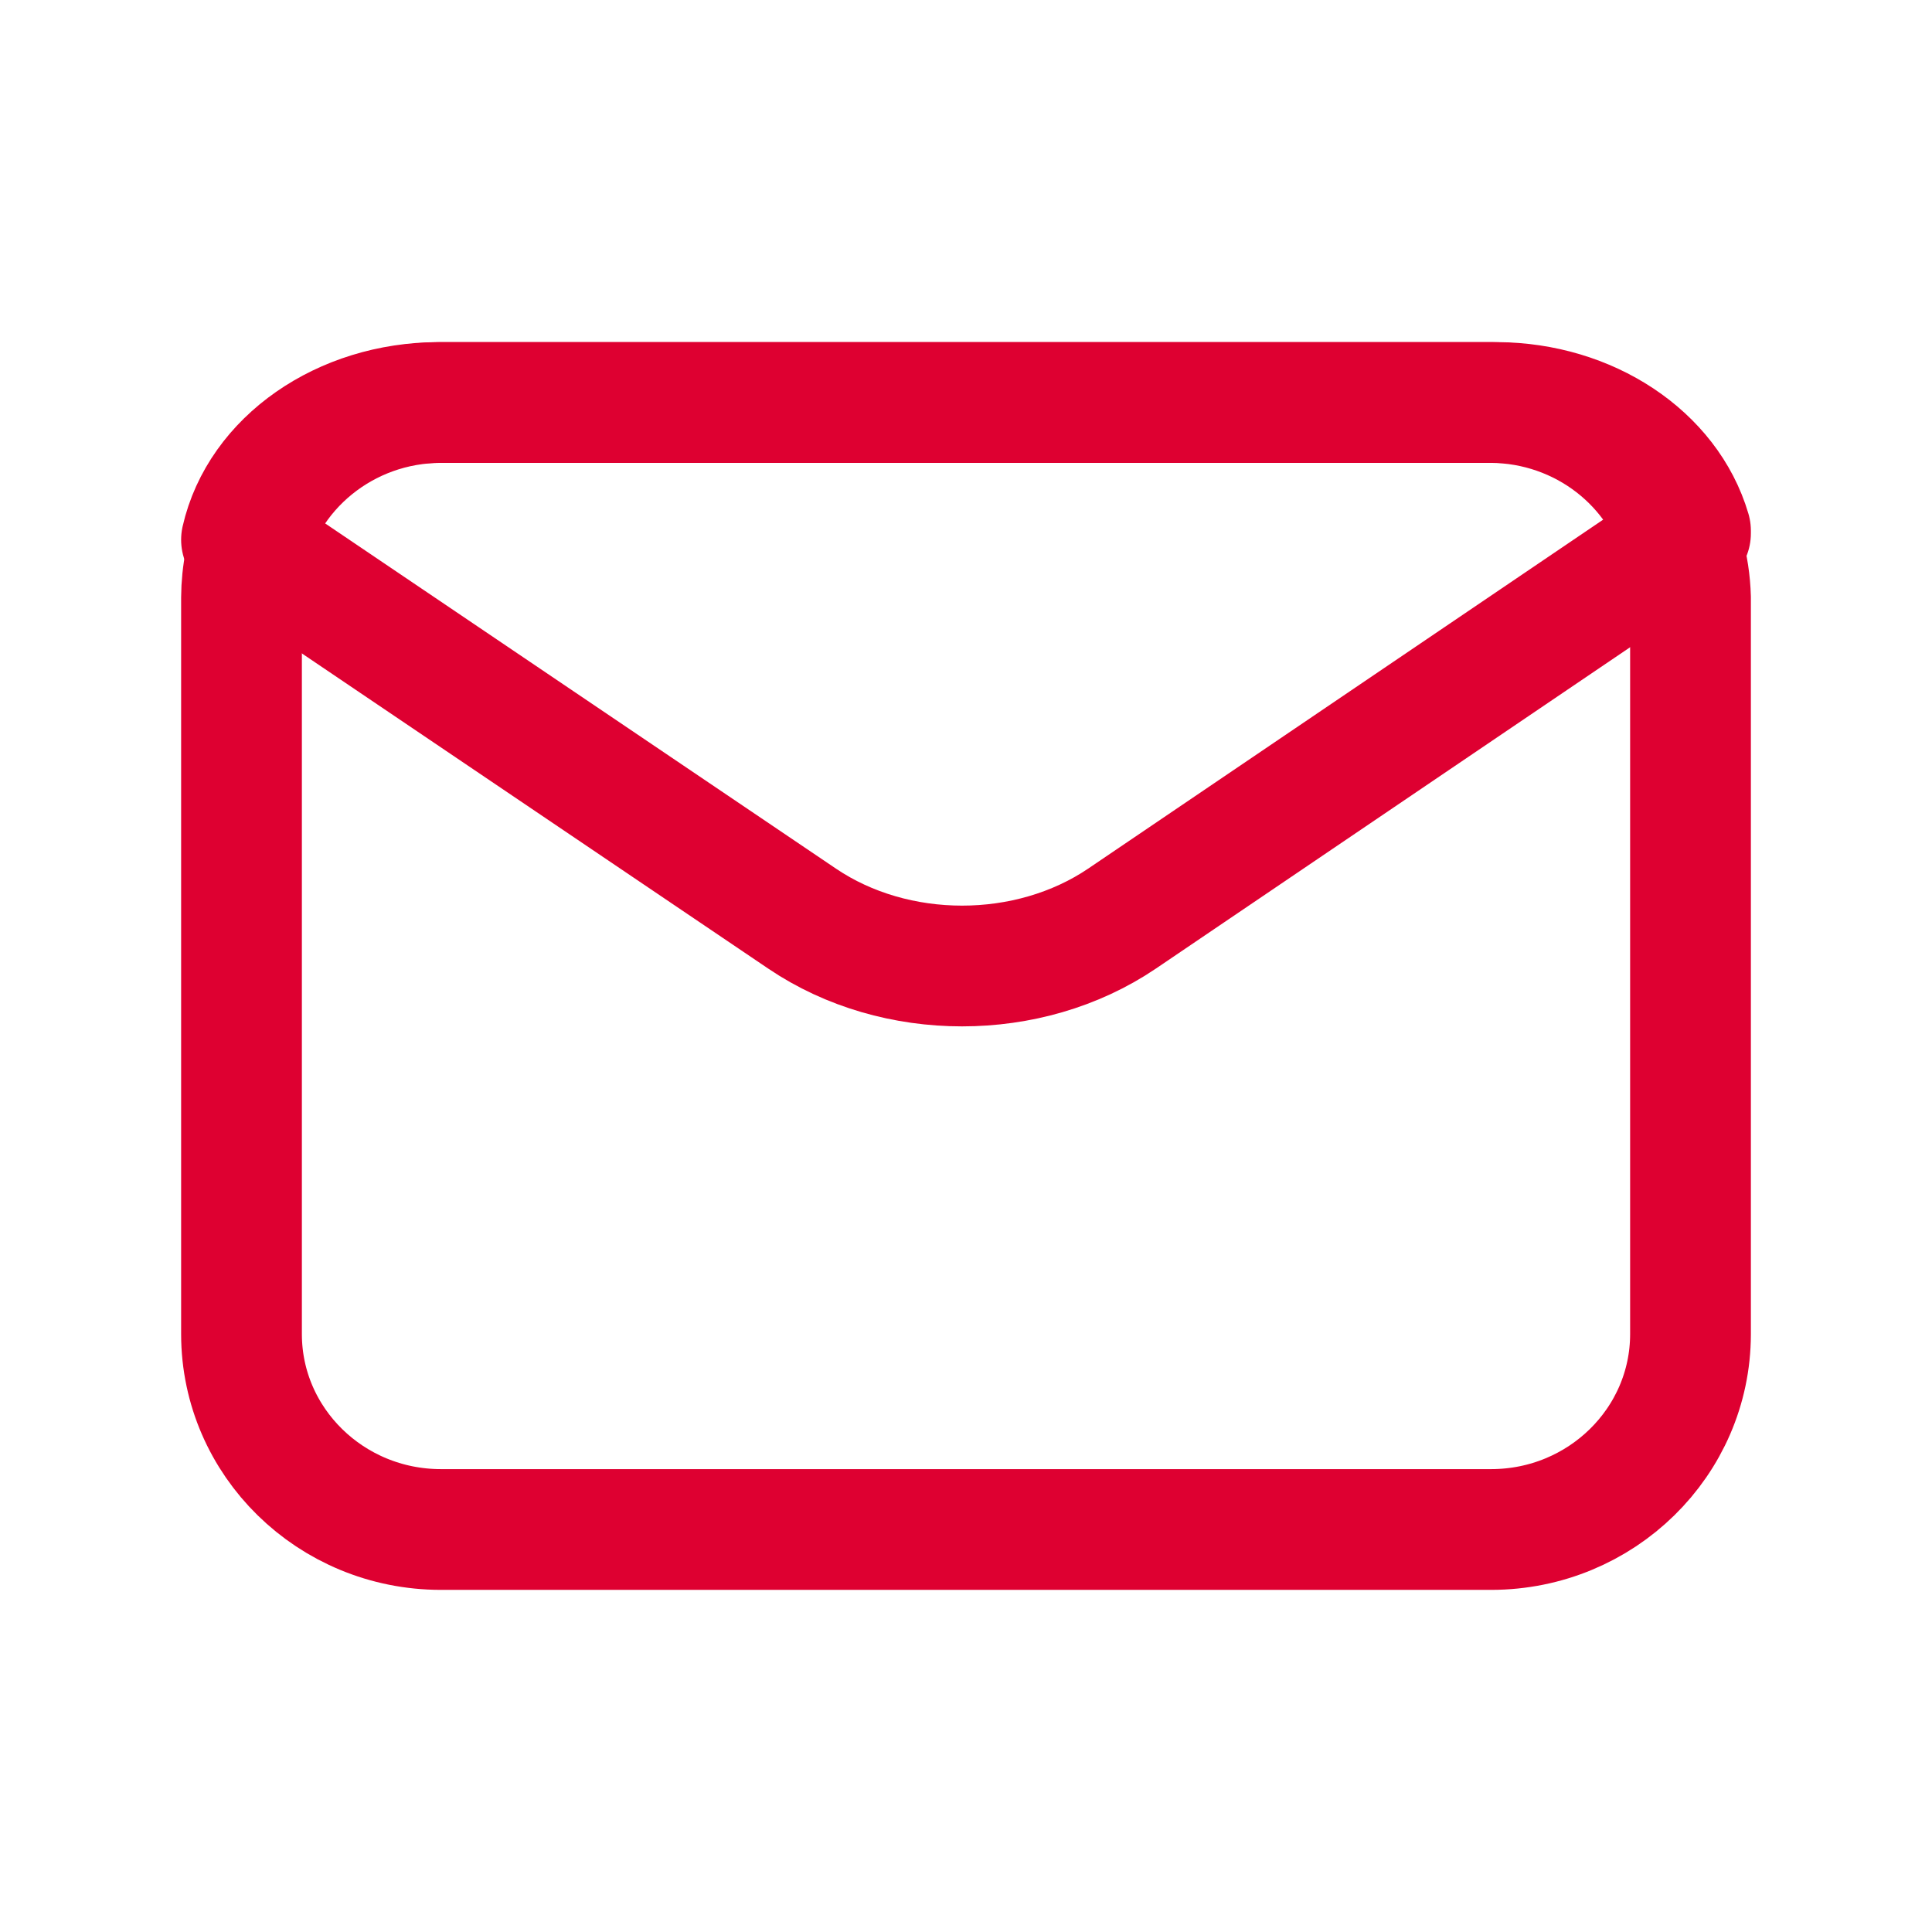 <svg xmlns="http://www.w3.org/2000/svg" xmlns:xlink="http://www.w3.org/1999/xlink" width="24px" height="24px" viewBox="0 0 24 24" version="1.1">
	<title>Atoms/icons/24/red/mail-24</title>
	<g id="Atoms/icons/24/red/mail" stroke="none" stroke-width="1" fill="none" fill-rule="evenodd" stroke-linecap="round" stroke-linejoin="round">
		<path d="M21,7.425 L21,16.575 C20.998,17.913 19.891,18.998 18.526,19 L5.474,19 C4.109,18.998 3.002,17.913 3,16.575 L3,7.425 C3.001,7.273 3.016,7.121 3.047,6.971 C3.27,5.83 4.288,5.003 5.474,5 L18.526,5 C19.657,5.008 20.639,5.766 20.911,6.843 C20.965,7.032 20.995,7.228 21,7.425 L21,7.425 Z" id="Path" stroke="#DE0031" stroke-width="1.5"/>
		<path d="M21,6.593 L21,6.626 L13.937,11.412 C12.777,12.196 11.125,12.196 9.965,11.412 L3,6.705 C3.225,5.717 4.25,5.003 5.446,5 L18.597,5 C19.737,5.006 20.726,5.662 21,6.593 L21,6.593 Z" id="Path" stroke="#DE0031" stroke-width="1.5"/>
	</g>
</svg>
